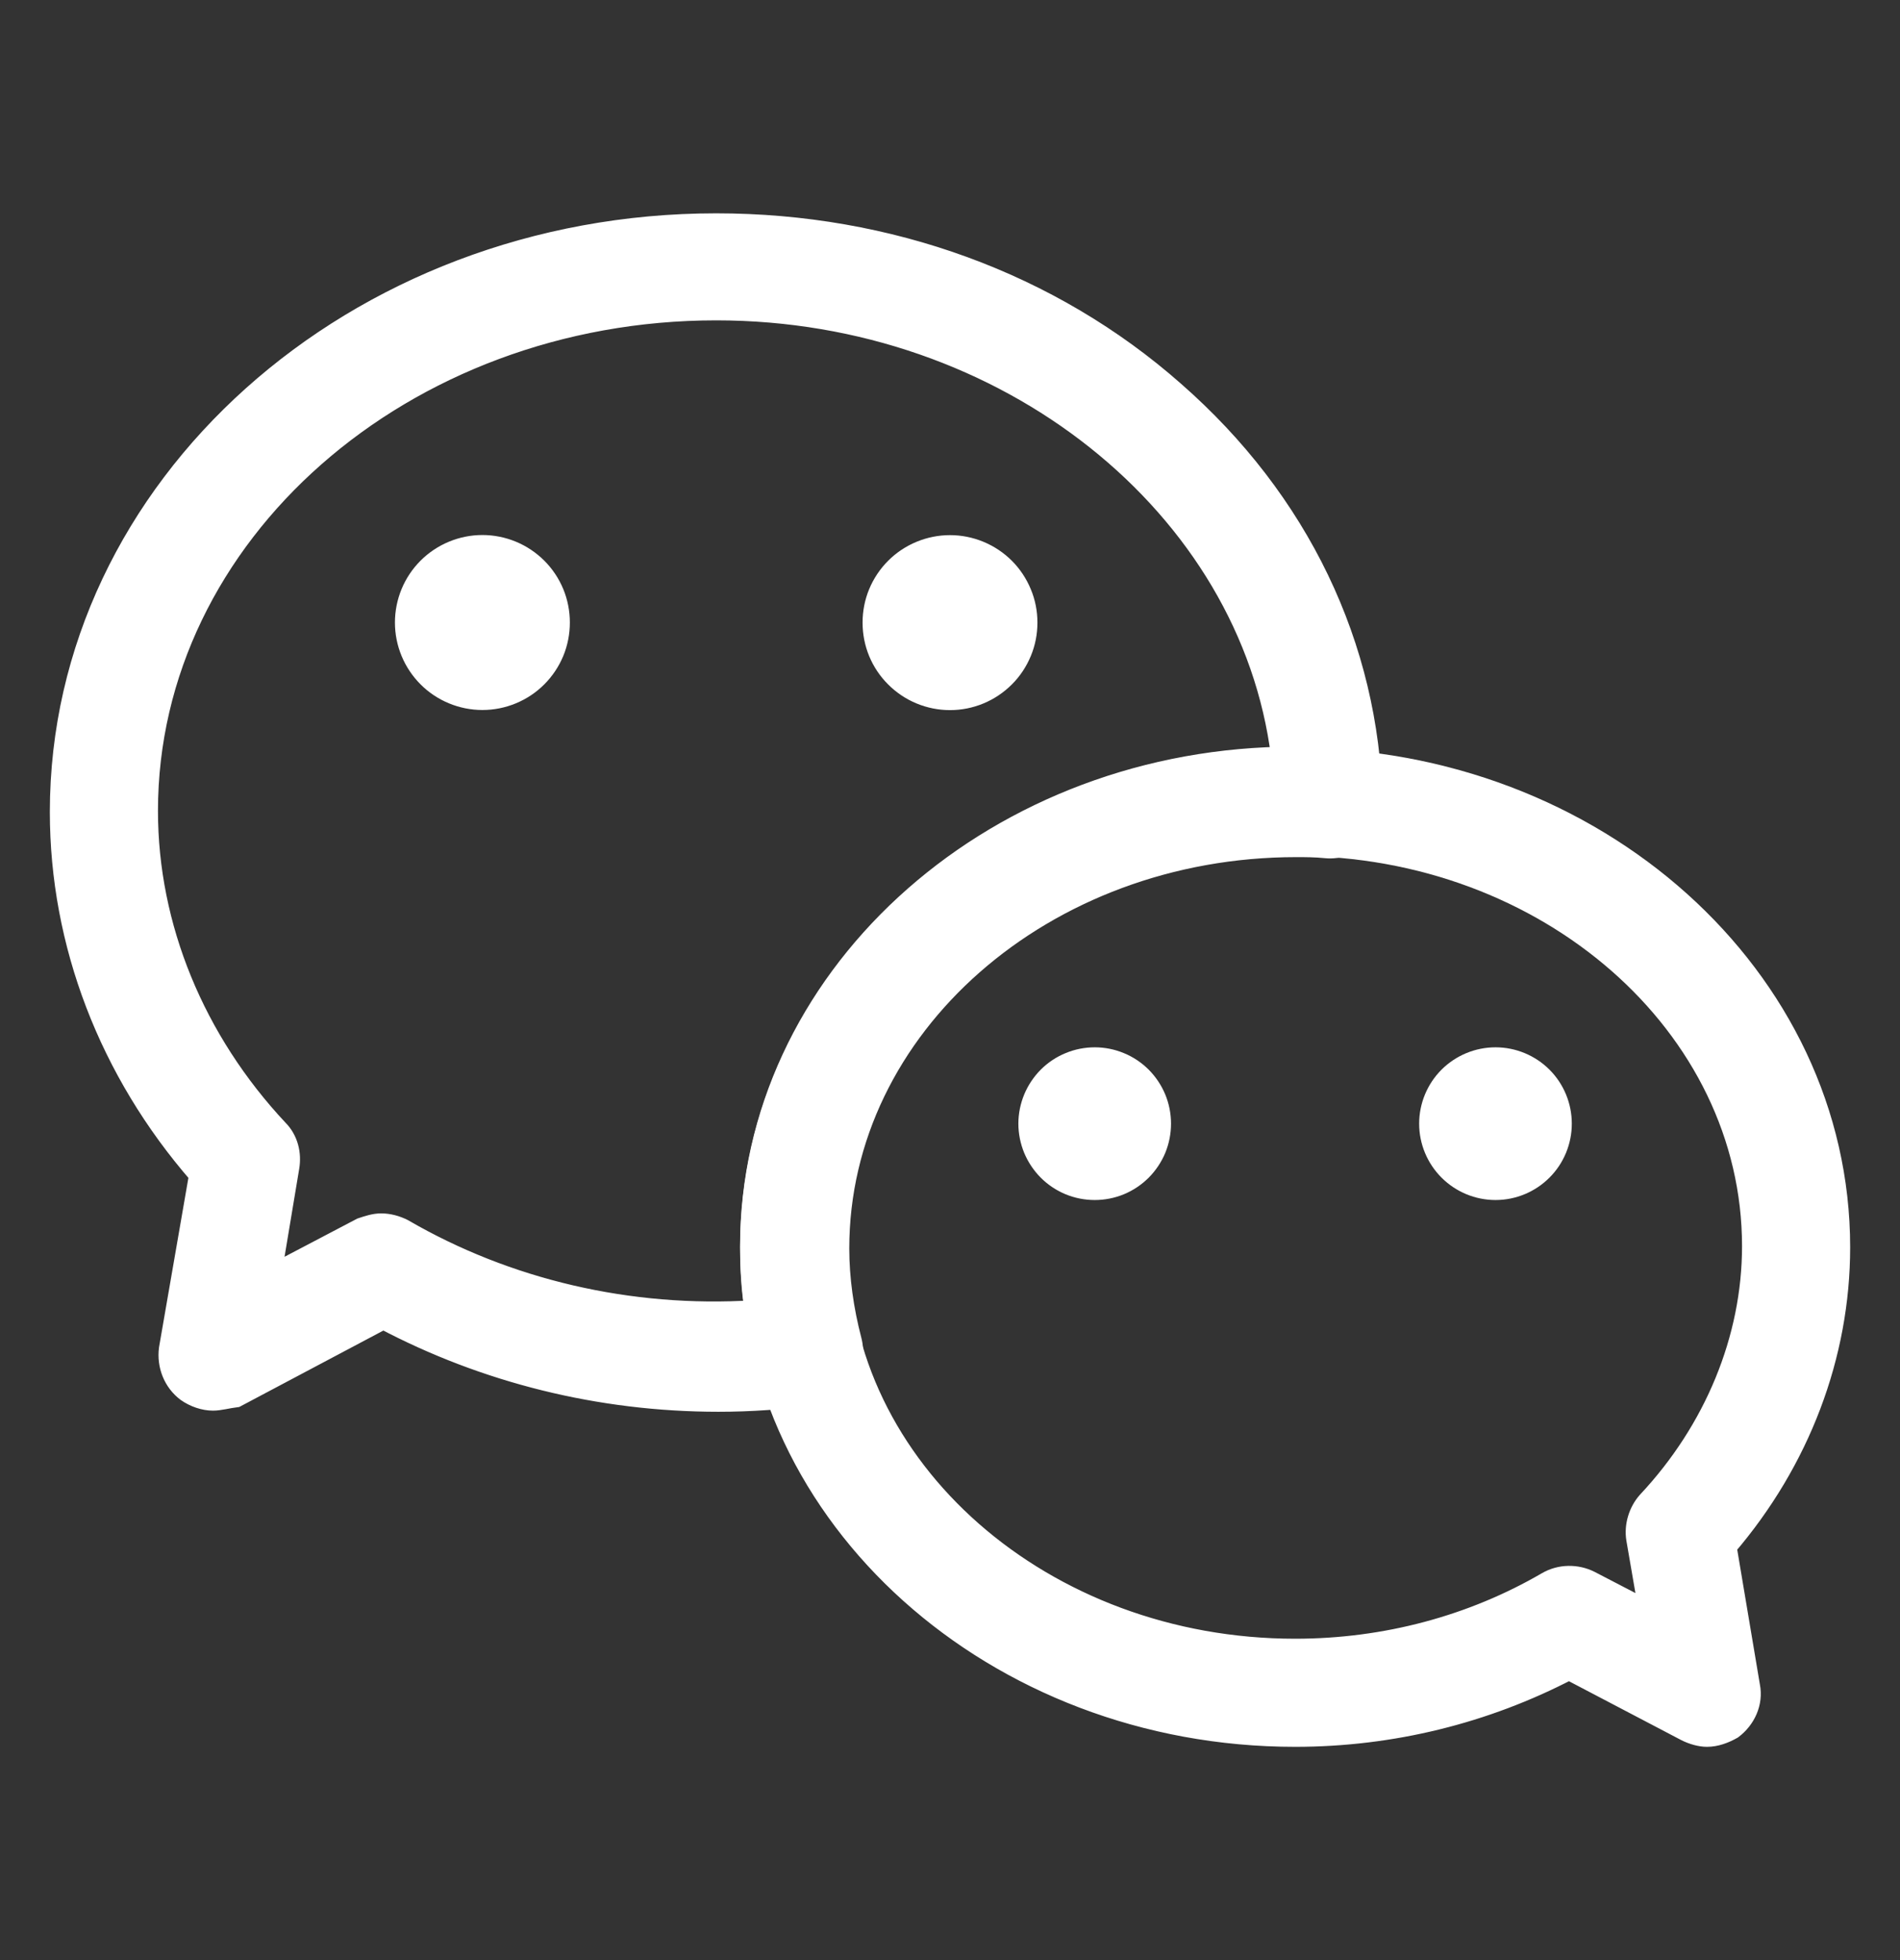 <svg width="32" height="33" viewBox="0 0 32 33" fill="none" xmlns="http://www.w3.org/2000/svg">
<rect x="0" y="0" width="32" height="33" fill="#333333" stroke="none"/>
<path d="M28.75 29.249C28.638 29.249 28.507 29.212 28.394 29.156L26.425 28.124C25.019 28.856 23.444 29.249 21.813 29.249C16.751 29.249 12.626 25.556 12.626 21C12.626 16.444 16.751 12.75 21.813 12.75C26.875 12.75 31 16.444 31 21C31 22.818 30.325 24.6 29.088 26.043L29.482 28.387C29.538 28.668 29.407 28.949 29.182 29.118C29.05 29.193 28.9 29.249 28.75 29.249ZM21.813 14.25C17.576 14.25 14.126 17.269 14.126 21C14.126 24.731 17.576 27.75 21.813 27.75C23.332 27.75 24.794 27.356 26.05 26.625C26.276 26.493 26.557 26.493 26.782 26.606L27.757 27.112L27.55 25.912C27.513 25.687 27.588 25.443 27.738 25.274C28.863 24.075 29.5 22.537 29.5 20.981C29.5 17.269 26.05 14.25 21.813 14.25Z" fill="white" stroke="white" stroke-width="0.321"/>
<path d="M17.312 18.918C17.312 19.066 17.342 19.212 17.398 19.349C17.455 19.485 17.538 19.609 17.642 19.714C17.746 19.818 17.87 19.901 18.007 19.958C18.143 20.014 18.29 20.043 18.438 20.043C18.585 20.043 18.732 20.014 18.868 19.958C19.005 19.901 19.128 19.818 19.233 19.714C19.337 19.609 19.42 19.485 19.477 19.349C19.533 19.212 19.562 19.066 19.562 18.918C19.562 18.77 19.533 18.624 19.477 18.488C19.42 18.351 19.337 18.227 19.233 18.122C19.128 18.018 19.005 17.935 18.868 17.879C18.732 17.822 18.585 17.793 18.438 17.793C18.29 17.793 18.143 17.822 18.007 17.879C17.87 17.935 17.746 18.018 17.642 18.122C17.538 18.227 17.455 18.351 17.398 18.488C17.342 18.624 17.312 18.77 17.312 18.918Z" fill="white" stroke="white" stroke-width="0.321"/>
<path d="M24.062 18.918C24.062 19.216 24.181 19.502 24.392 19.713C24.603 19.924 24.889 20.043 25.188 20.043C25.486 20.043 25.772 19.924 25.983 19.713C26.194 19.502 26.312 19.216 26.312 18.918C26.312 18.62 26.194 18.333 25.983 18.122C25.772 17.912 25.486 17.793 25.188 17.793C24.889 17.793 24.603 17.912 24.392 18.122C24.181 18.333 24.062 18.62 24.062 18.918Z" fill="white" stroke="white" stroke-width="0.321"/>
<path d="M6.812 10.481C6.812 10.653 6.846 10.824 6.912 10.983C6.978 11.142 7.075 11.287 7.197 11.409C7.319 11.531 7.463 11.627 7.623 11.693C7.782 11.759 7.953 11.793 8.125 11.793C8.297 11.793 8.468 11.759 8.627 11.693C8.787 11.627 8.931 11.531 9.053 11.409C9.175 11.287 9.272 11.142 9.338 10.983C9.404 10.824 9.437 10.653 9.437 10.481C9.437 10.308 9.404 10.138 9.338 9.978C9.272 9.819 9.175 9.674 9.053 9.552C8.931 9.431 8.787 9.334 8.627 9.268C8.468 9.202 8.297 9.168 8.125 9.168C7.953 9.168 7.782 9.202 7.623 9.268C7.463 9.334 7.319 9.431 7.197 9.552C7.075 9.674 6.978 9.819 6.912 9.978C6.846 10.138 6.812 10.308 6.812 10.481Z" fill="white" stroke="white" stroke-width="0.321"/>
<path d="M14.688 10.482C14.688 10.655 14.721 10.825 14.787 10.985C14.853 11.144 14.95 11.289 15.072 11.41C15.194 11.532 15.338 11.629 15.498 11.695C15.657 11.761 15.828 11.795 16 11.795C16.172 11.795 16.343 11.761 16.502 11.695C16.661 11.629 16.806 11.532 16.928 11.41C17.05 11.289 17.146 11.144 17.212 10.985C17.279 10.825 17.312 10.655 17.312 10.482C17.312 10.31 17.279 10.139 17.212 9.98C17.146 9.821 17.05 9.676 16.928 9.554C16.806 9.432 16.661 9.336 16.502 9.27C16.343 9.204 16.172 9.17 16 9.17C15.828 9.17 15.657 9.204 15.498 9.27C15.338 9.336 15.194 9.432 15.072 9.554C14.95 9.676 14.853 9.821 14.787 9.98C14.721 10.139 14.688 10.31 14.688 10.482Z" fill="white" stroke="white" stroke-width="0.321"/>
<path d="M3.587 23.589C3.437 23.589 3.269 23.532 3.137 23.439C2.912 23.27 2.8 22.989 2.837 22.707L3.344 19.783C1.825 18.039 1 15.883 1 13.67C1 8.196 5.969 3.752 12.062 3.752C14.968 3.752 17.706 4.746 19.787 6.583C21.887 8.421 23.068 10.877 23.124 13.52C23.124 13.727 23.049 13.933 22.899 14.083C22.749 14.233 22.543 14.308 22.337 14.289C22.149 14.27 21.98 14.27 21.831 14.27C17.593 14.27 14.143 17.289 14.143 21.02C14.143 21.526 14.218 22.051 14.35 22.558C14.406 22.764 14.368 22.989 14.256 23.176C14.143 23.364 13.937 23.476 13.731 23.495C13.187 23.57 12.643 23.608 12.1 23.608C10.093 23.608 8.162 23.12 6.456 22.22L3.981 23.532C3.831 23.551 3.7 23.589 3.587 23.589ZM6.419 20.589C6.55 20.589 6.681 20.626 6.794 20.683C8.537 21.695 10.6 22.183 12.7 22.051C12.643 21.695 12.625 21.339 12.625 20.983C12.625 16.502 16.618 12.845 21.568 12.733C21.043 8.533 16.956 5.233 12.062 5.233C6.794 5.233 2.5 9.002 2.5 13.652C2.5 15.601 3.287 17.514 4.694 19.014C4.862 19.183 4.919 19.426 4.881 19.651L4.581 21.451L6.081 20.664C6.194 20.626 6.306 20.589 6.419 20.589Z" fill="white" stroke="white" stroke-width="0.321"/>
</svg>
